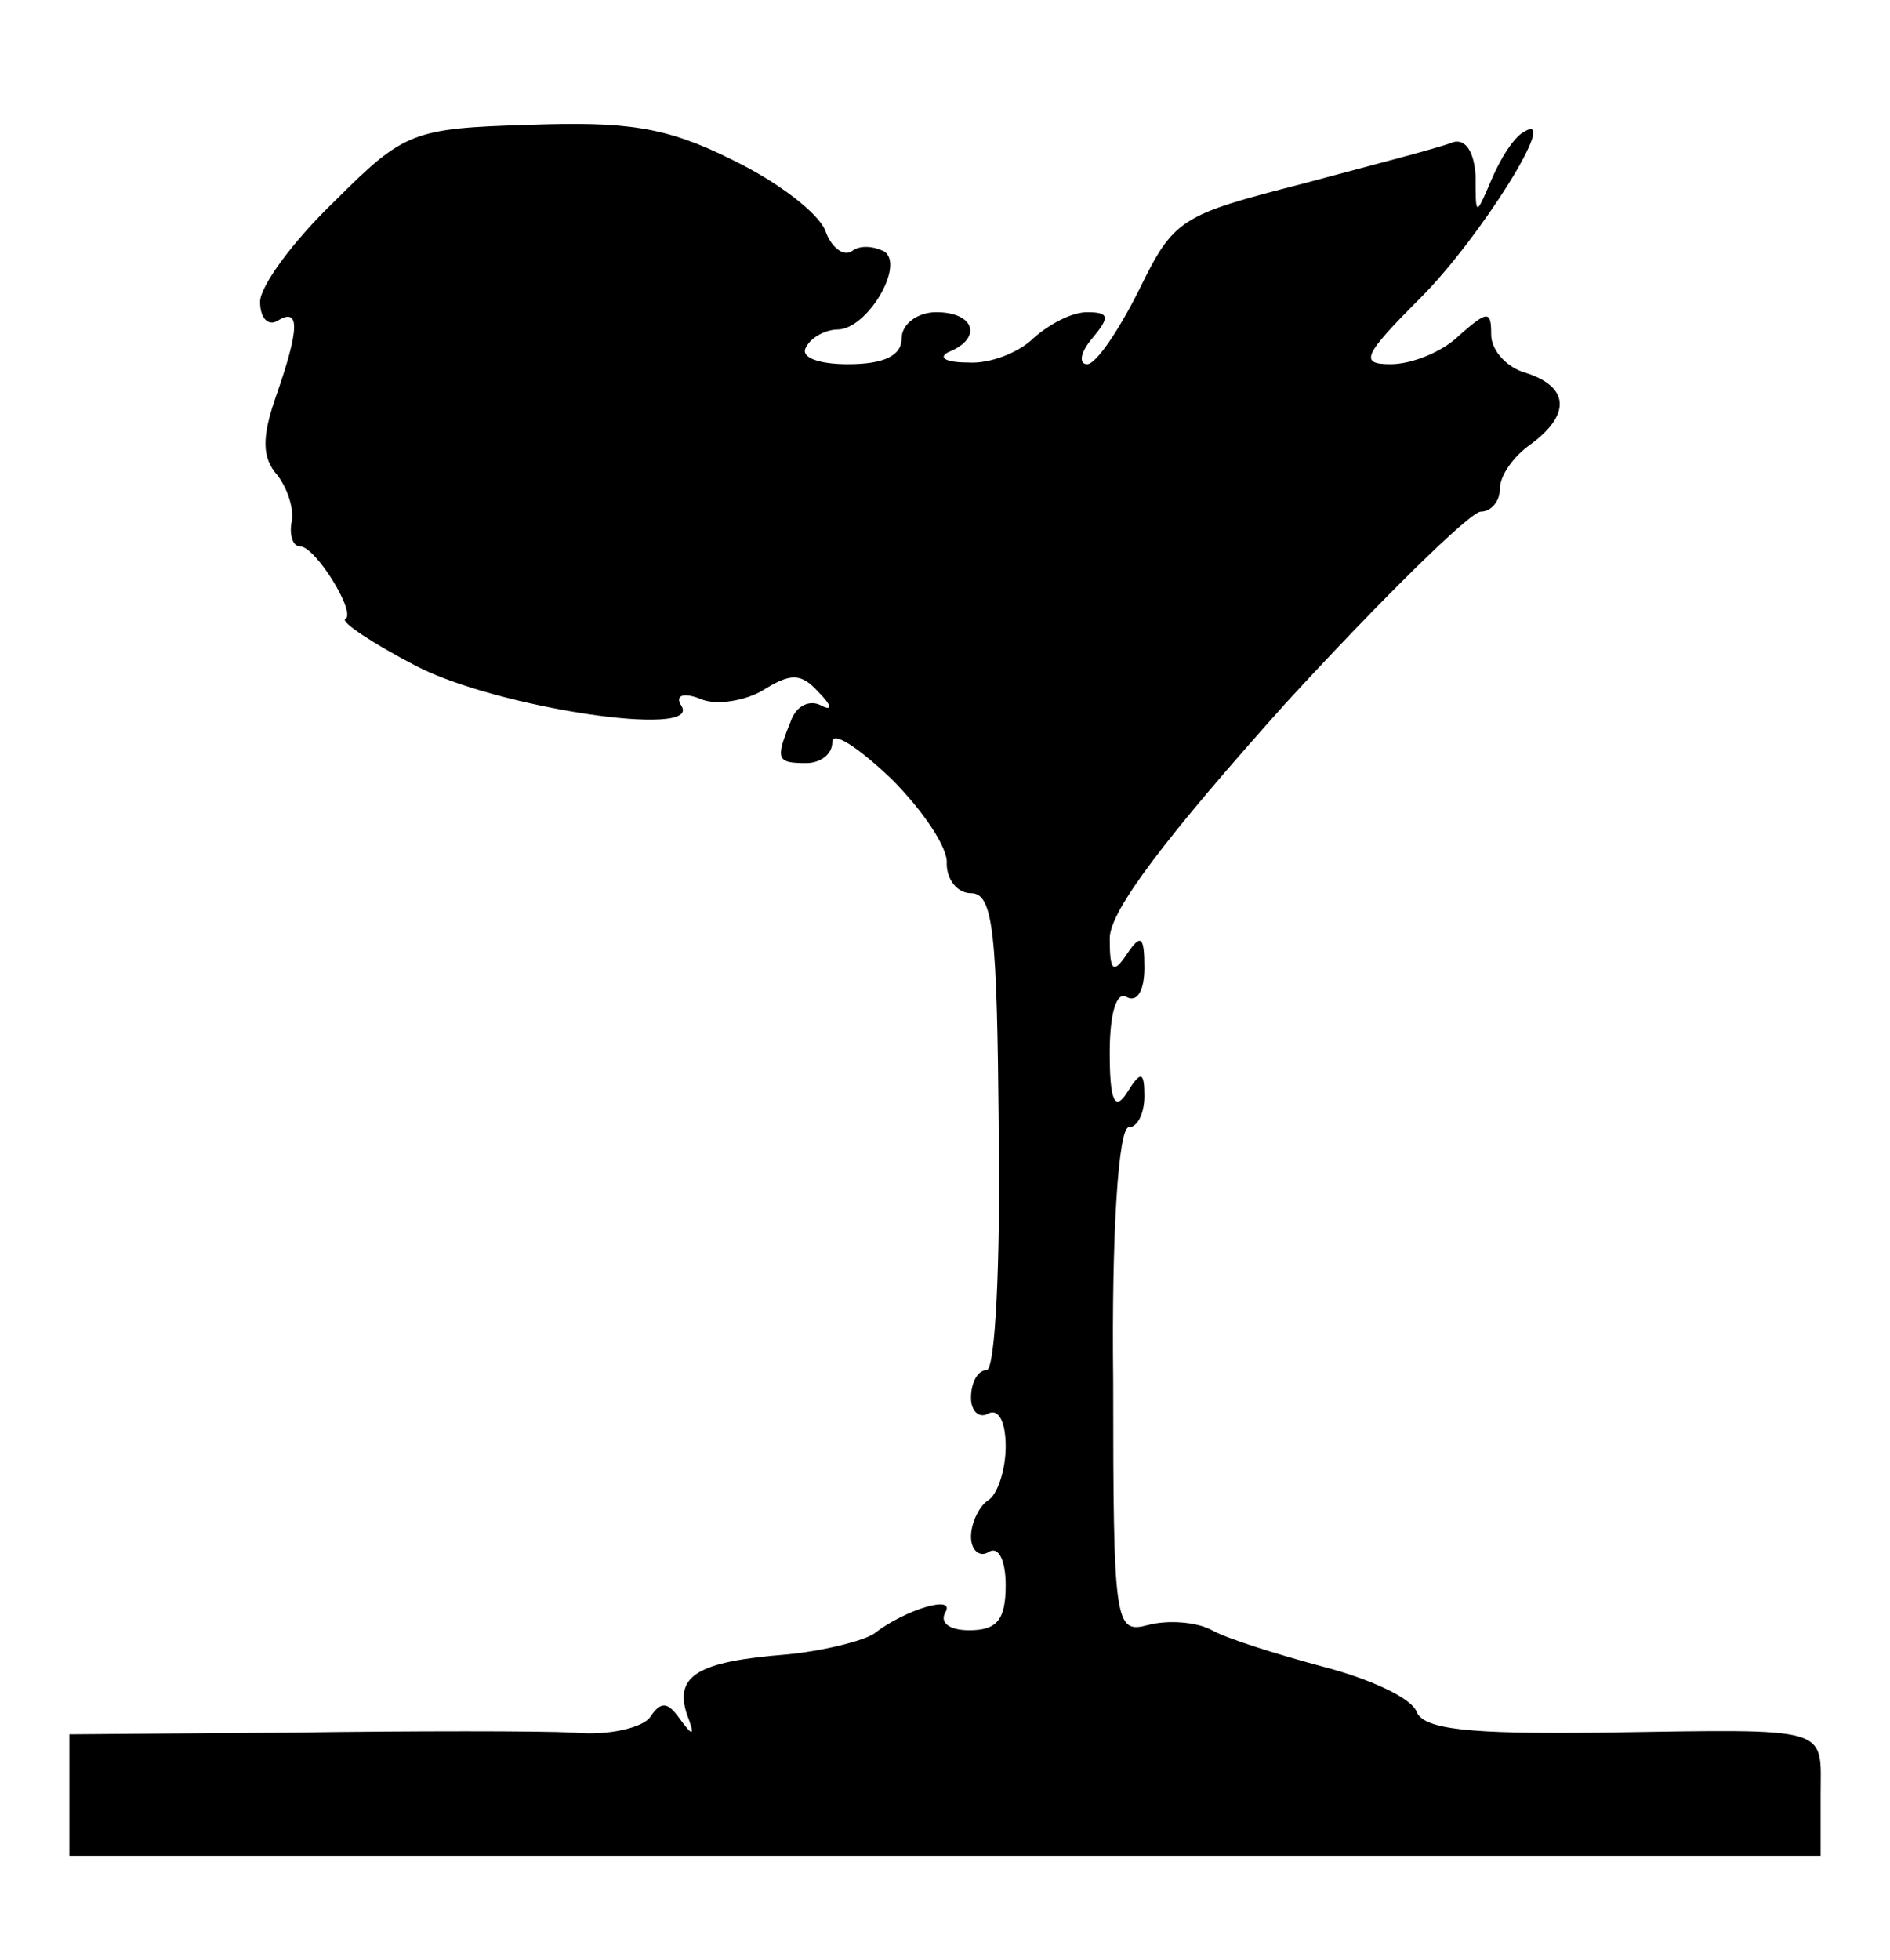 <svg xmlns="http://www.w3.org/2000/svg" width="109pt" height="113pt" viewBox="0 0 109 113" preserveAspectRatio="xMidYMid meet"><g transform="translate(0,113) scale(0.1,-0.1)" fill="#000000" stroke="none"><path d="M193 1014 c-24 -23 -43 -49 -43 -58 0 -10 5 -14 10 -11 13 8 13 -4 -1 -44 -8 -23 -8 -35 1 -45 6 -8 10 -20 8 -28 -1 -7 1 -13 5 -13 9 0 33 -39 26 -42 -2 -2 16 -14 41 -27 46 -24 165 -42 153 -23 -4 6 1 8 11 4 9 -4 26 -1 36 5 16 10 22 10 32 -1 8 -8 8 -11 2 -8 -7 4 -15 0 -18 -9 -9 -22 -8 -24 9 -24 8 0 15 5 15 12 0 7 15 -3 34 -21 18 -18 33 -40 32 -49 0 -9 6 -17 14 -17 13 0 15 -23 16 -137 1 -76 -2 -138 -7 -138 -5 0 -9 -7 -9 -16 0 -8 5 -12 10 -9 6 3 10 -5 10 -19 0 -14 -5 -28 -10 -31 -5 -3 -10 -13 -10 -21 0 -8 5 -12 10 -9 6 4 10 -5 10 -19 0 -20 -5 -26 -21 -26 -11 0 -17 4 -14 10 7 11 -23 2 -41 -12 -6 -4 -29 -10 -51 -12 -50 -4 -64 -12 -57 -34 5 -13 4 -14 -4 -3 -7 10 -11 10 -17 1 -4 -6 -24 -11 -44 -9 -20 1 -93 1 -163 0 l-128 -1 0 -35 0 -35 505 0 505 0 0 35 c0 40 8 38 -126 36 -78 -1 -103 2 -107 12 -3 8 -27 19 -54 26 -26 7 -55 16 -64 21 -9 5 -26 6 -37 3 -19 -5 -20 0 -20 141 -1 84 3 146 9 146 5 0 9 8 9 18 0 14 -2 15 -10 2 -7 -11 -10 -5 -10 23 0 23 4 36 10 32 6 -3 10 4 10 17 0 18 -2 20 -10 8 -8 -12 -10 -10 -10 9 0 16 33 59 101 135 56 61 107 111 113 111 6 0 11 6 11 13 0 8 8 19 18 26 23 17 22 33 -3 41 -11 3 -20 13 -20 22 0 14 -2 14 -18 0 -10 -10 -28 -17 -40 -17 -18 0 -16 5 17 38 35 35 81 109 60 96 -6 -3 -14 -16 -19 -28 -9 -21 -9 -21 -9 3 -1 14 -6 21 -13 19 -7 -3 -46 -13 -87 -24 -70 -18 -74 -20 -94 -61 -12 -24 -25 -43 -30 -43 -5 0 -4 7 3 15 10 12 10 15 -3 15 -9 0 -22 -7 -31 -15 -8 -8 -25 -15 -38 -14 -13 0 -17 3 -11 6 20 8 15 23 -7 23 -11 0 -20 -7 -20 -15 0 -10 -10 -15 -31 -15 -17 0 -28 4 -24 10 3 6 12 10 18 10 17 0 39 37 27 45 -6 3 -14 4 -19 0 -5 -3 -12 3 -15 12 -4 10 -27 28 -54 41 -38 19 -61 22 -117 20 -67 -2 -72 -4 -112 -44z"></path></g></svg>